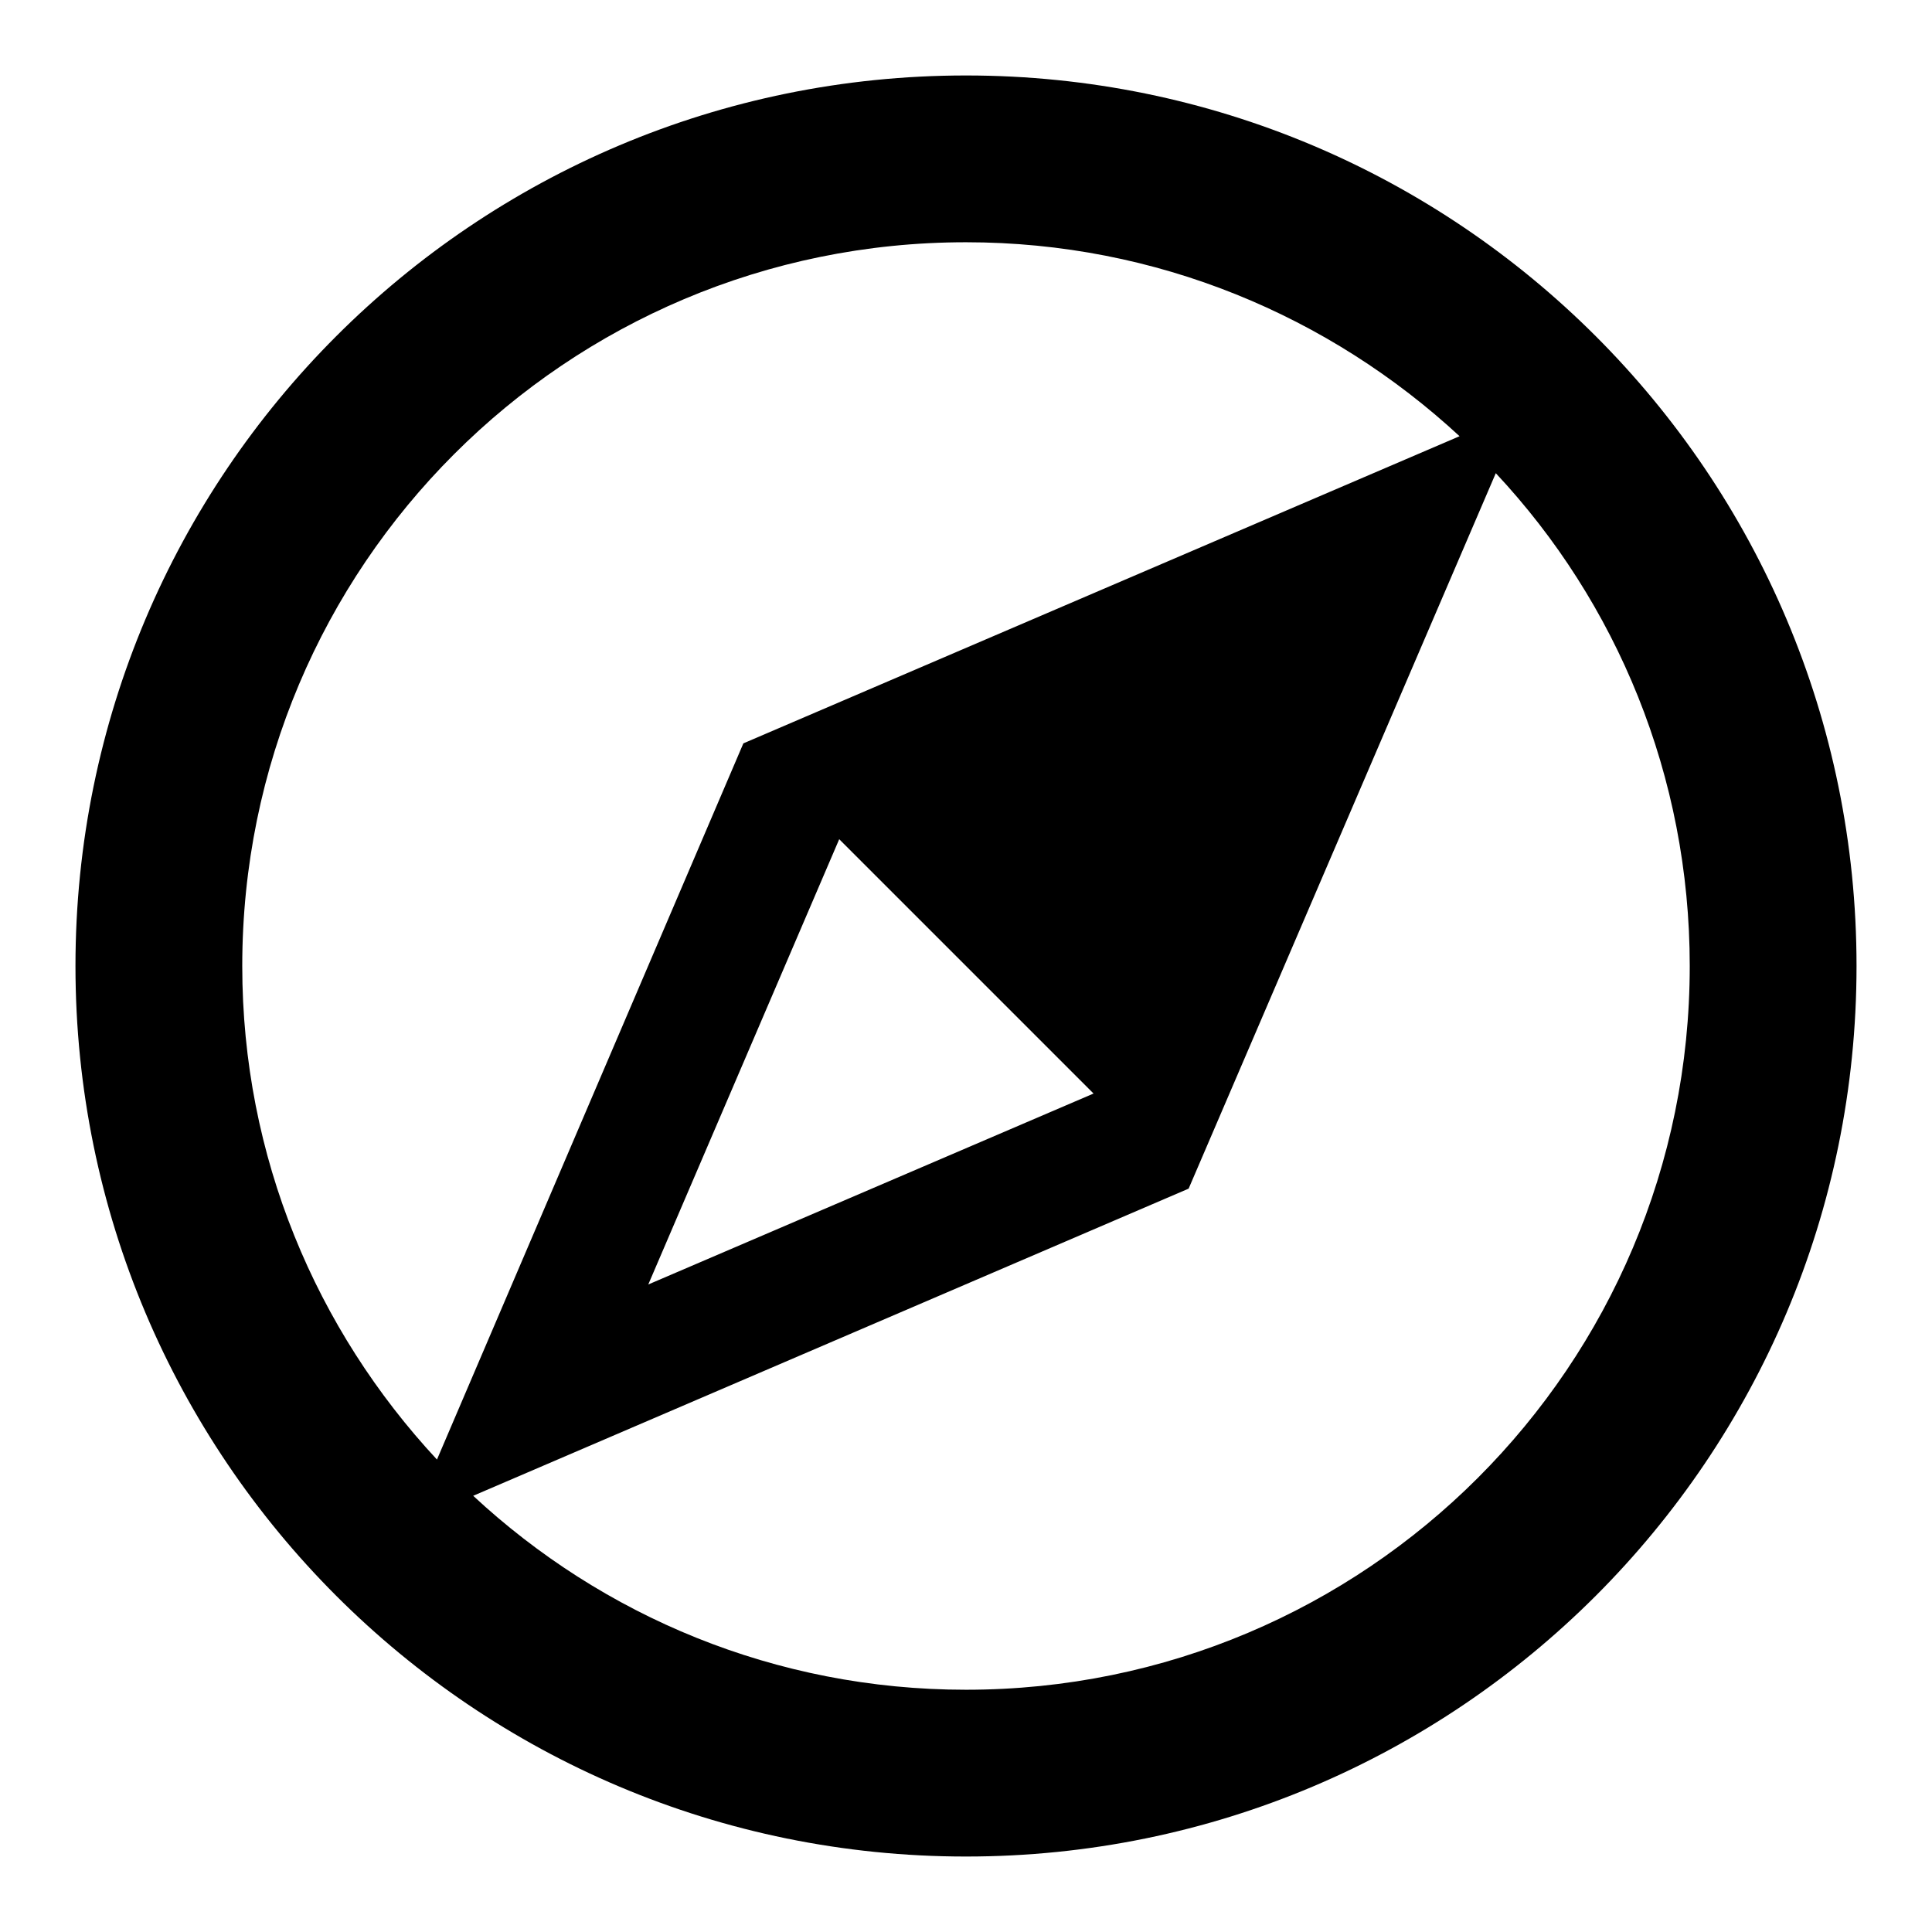 <?xml version="1.0" encoding="utf-8"?>
<!-- Svg Vector Icons : http://www.onlinewebfonts.com/icon -->
<!DOCTYPE svg PUBLIC "-//W3C//DTD SVG 1.1//EN" "http://www.w3.org/Graphics/SVG/1.1/DTD/svg11.dtd">
<svg version="1.1" xmlns="http://www.w3.org/2000/svg" xmlns:xlink="http://www.w3.org/1999/xlink" x="0px" y="0px" viewBox="0 0 256 256" enable-background="new 0 0 256 256" xml:space="preserve">
<g><g><g><path fill="#000000" d="M128,10C62.8,10,10,62.8,10,128c0,65.2,52.8,118,118,118c65.2,0,118-52.8,118-118C246,62.8,193.2,10,128,10z M32.1,128c0-53,42.9-95.9,95.9-95.9c25.3,0,48.2,9.8,65.4,25.7L98.5,98.5l-40.6,94.9C41.9,176.2,32.1,153.3,32.1,128z M144.9,144.9l-59,25.3l25.3-59L144.9,144.9z M128,223.9c-25.3,0-48.2-9.8-65.3-25.7l94.8-40.7l40.7-94.8c16,17.1,25.7,40.1,25.7,65.3C223.9,181,181,223.9,128,223.9z"/></g></g></g>
</svg>